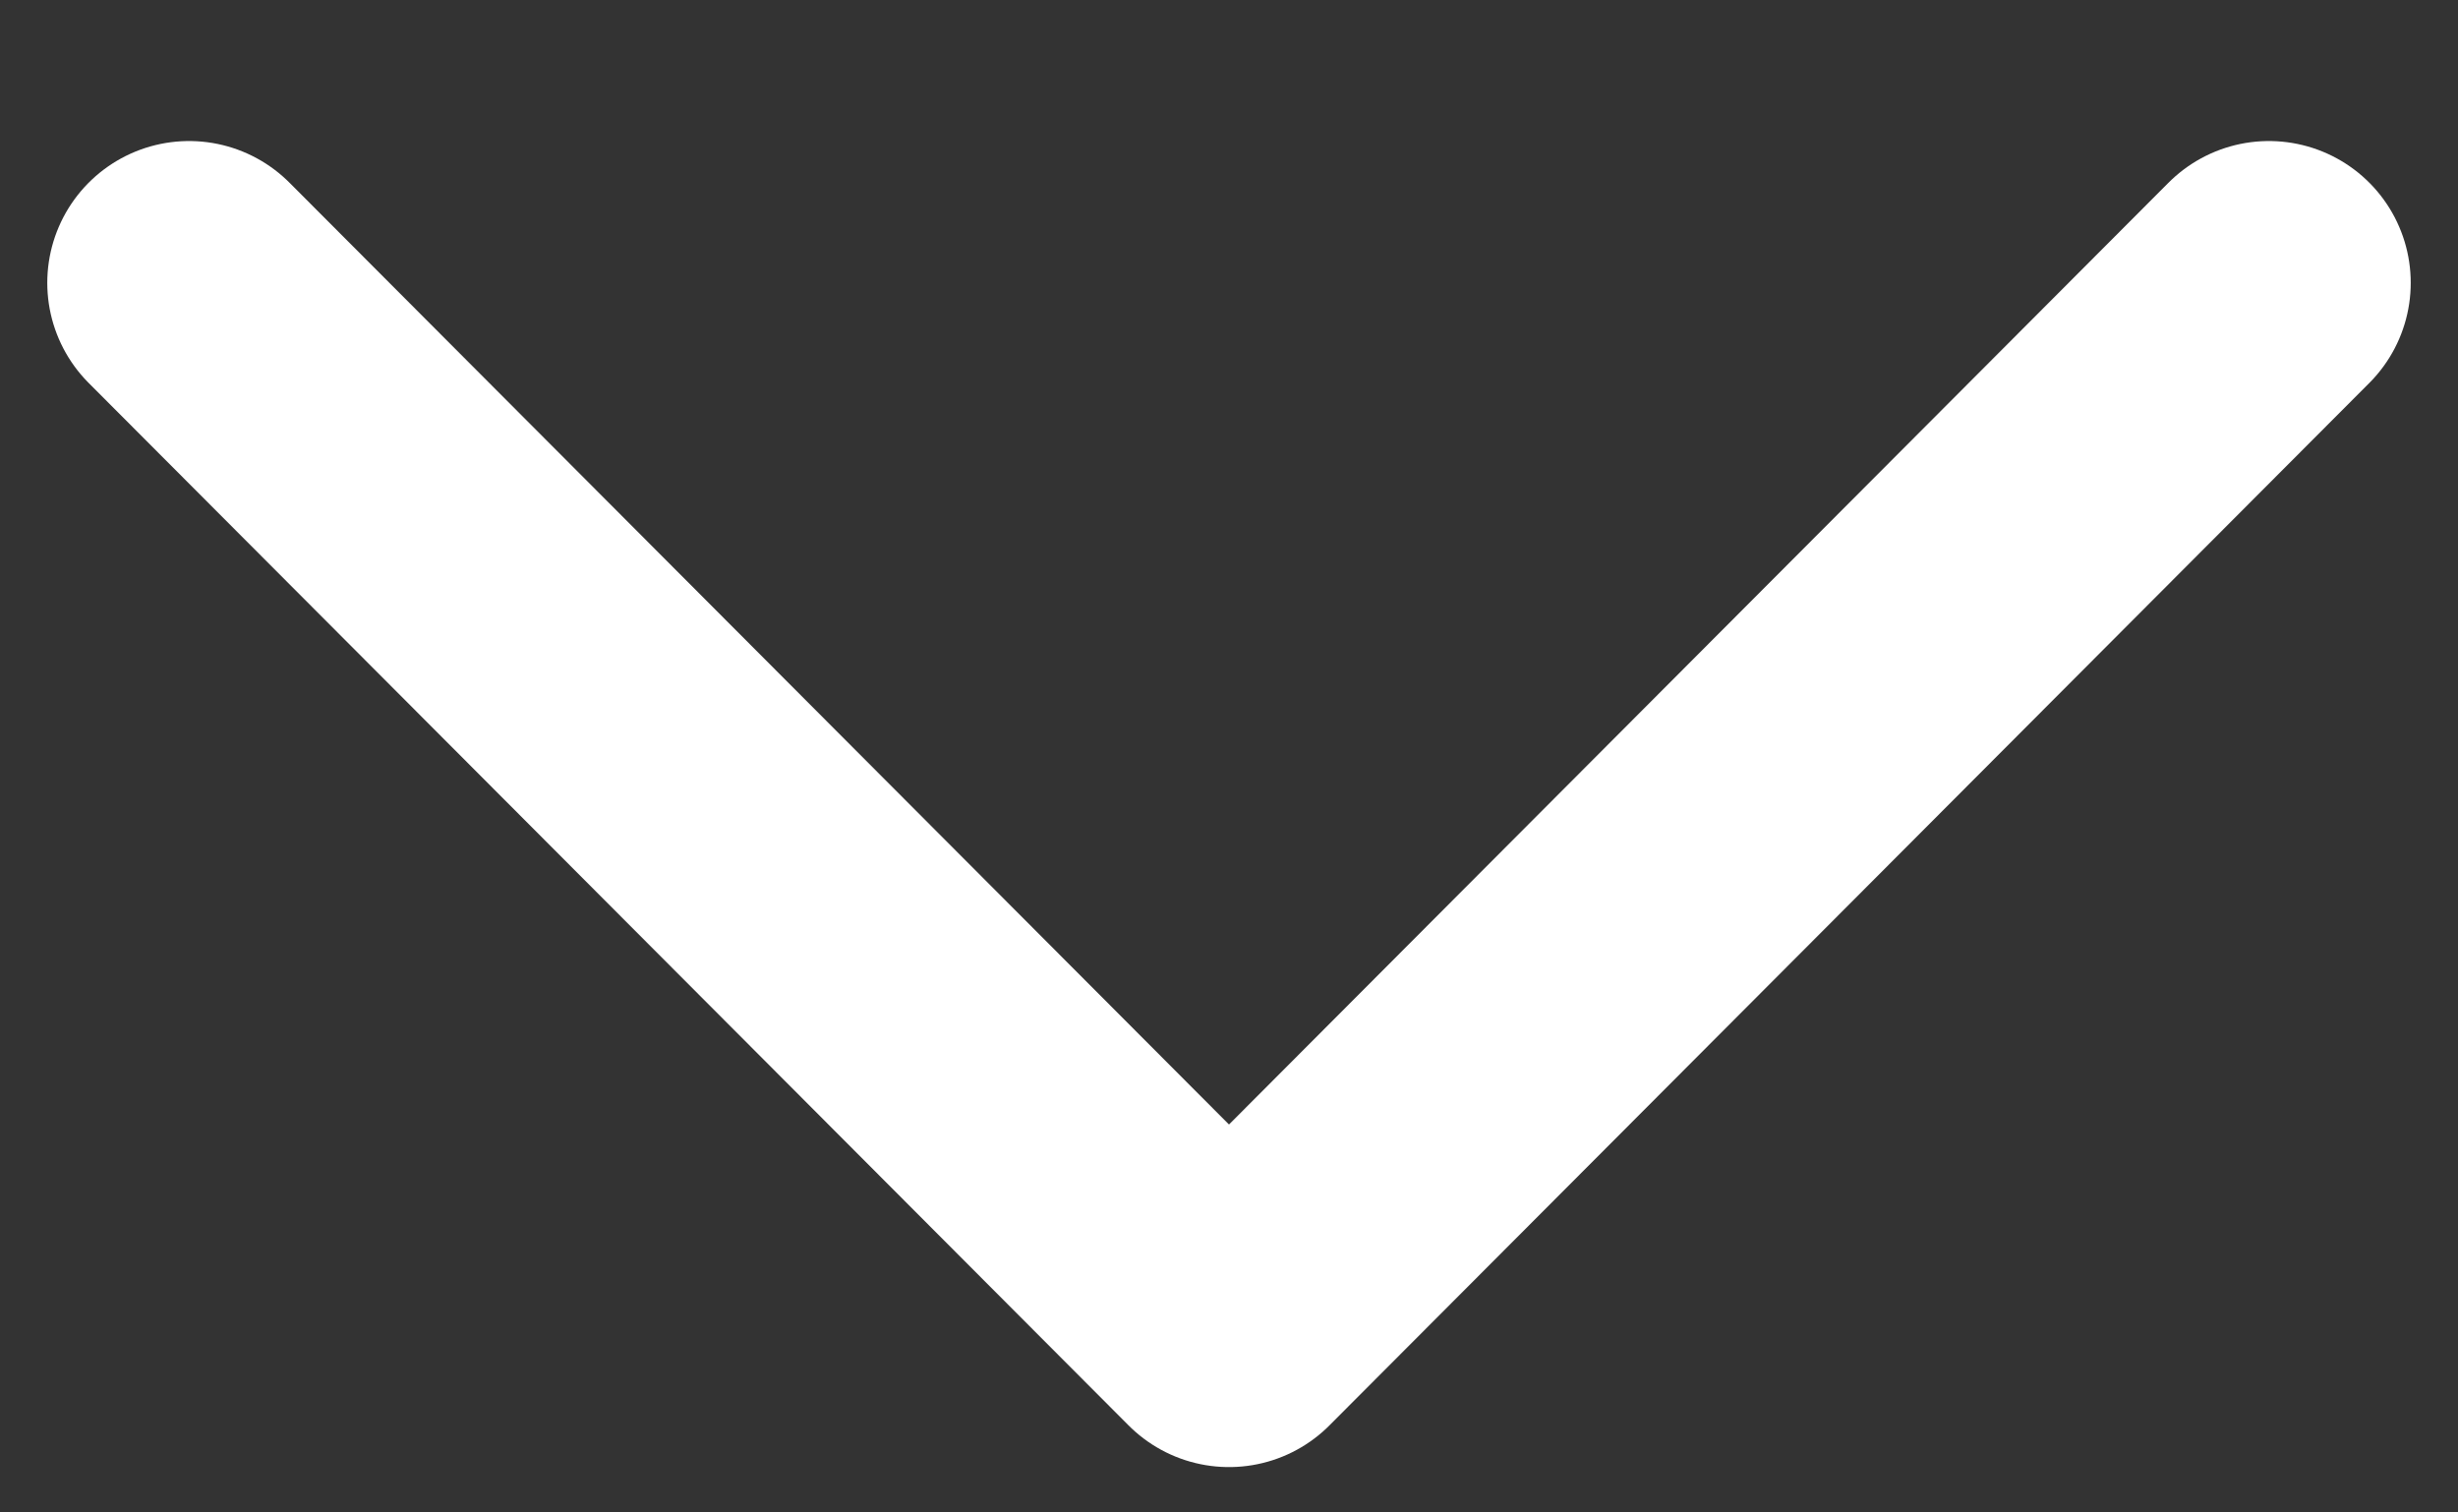 <svg width="13" height="8" viewBox="0 0 13 8" fill="none" xmlns="http://www.w3.org/2000/svg">
<rect x="0" y="0" width="13" height="8" fill="#333333" stroke="none"/>
<path d="M12 1.496L6.5 7.01L1 1.496" stroke="white" stroke-width="1.5" stroke-linecap="round" stroke-linejoin="round"/>
</svg>
